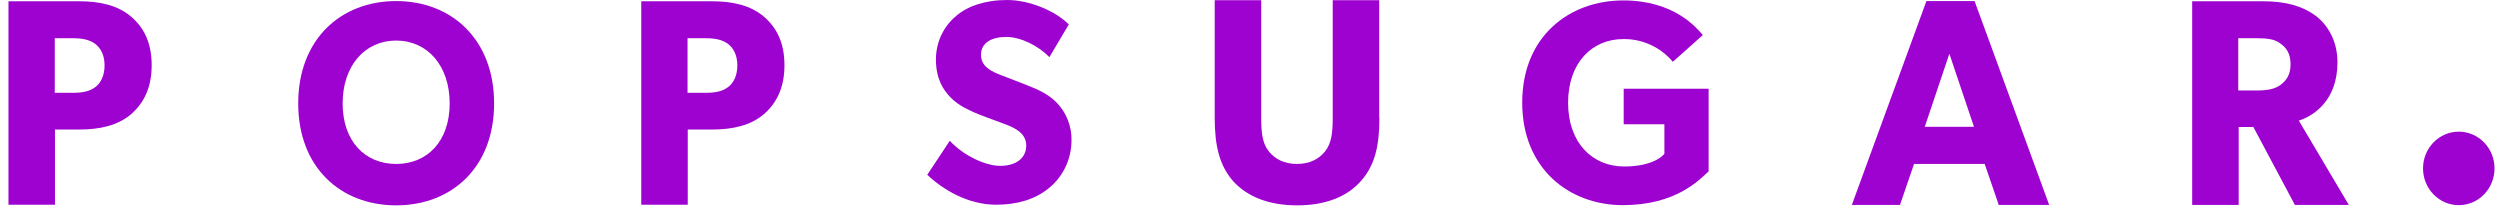 <svg width="277" height="23" viewBox="0 0 277 23" fill="none" xmlns="http://www.w3.org/2000/svg">
<path d="M14.517 12.659C13.051 13.906 11.059 14.353 8.792 14.353H6.091V22.683H0.939V0.141H8.792C11.059 0.141 13.051 0.588 14.517 1.835C15.982 3.082 16.806 4.8 16.806 7.224C16.806 9.647 15.982 11.389 14.517 12.659ZM10.533 4.847C9.892 4.4 9.159 4.235 8.06 4.235H6.068V10.283H8.06C9.182 10.283 9.914 10.118 10.533 9.671C11.151 9.224 11.586 8.4 11.586 7.247C11.586 6.094 11.151 5.318 10.533 4.847Z" fill="#9E02D0"/>
<path d="M43.894 0.118C37.735 0.118 33.041 4.377 33.041 11.459C33.041 18.542 37.735 22.753 43.894 22.753C50.053 22.753 54.747 18.542 54.747 11.459C54.747 4.377 50.053 0.118 43.894 0.118ZM43.894 18.165C40.437 18.165 37.964 15.647 37.964 11.459C37.964 7.271 40.437 4.494 43.894 4.494C47.352 4.494 49.824 7.271 49.824 11.459C49.824 15.647 47.352 18.165 43.894 18.165Z" fill="#9E02D0"/>
<path d="M84.628 12.659C83.163 13.906 81.171 14.353 78.904 14.353H76.202V22.683H71.05V0.141H78.904C81.171 0.141 83.163 0.588 84.628 1.835C86.094 3.082 86.918 4.8 86.918 7.224C86.918 9.647 86.094 11.389 84.628 12.659ZM80.644 4.847C80.003 4.4 79.27 4.235 78.171 4.235H76.179V10.283H78.171C79.293 10.283 80.026 10.118 80.644 9.671C81.262 9.224 81.697 8.4 81.697 7.247C81.697 6.094 81.262 5.318 80.644 4.847Z" fill="#9E02D0"/>
<path d="M116.181 20.871C114.647 22.118 112.655 22.683 110.365 22.683C107.251 22.683 104.48 21.012 102.74 19.365L105.236 15.6C106.793 17.271 109.197 18.377 110.846 18.377C112.494 18.377 113.708 17.577 113.708 16.118C113.708 14.612 112.128 14.047 111.189 13.694C110.25 13.341 108.648 12.777 107.915 12.447C107.388 12.188 106.289 11.765 105.373 10.847C104.457 9.93 103.702 8.683 103.702 6.588C103.699 5.663 103.899 4.748 104.287 3.913C104.676 3.078 105.243 2.344 105.946 1.765C107.159 0.706 109.128 0 111.601 0C114.074 0 116.959 1.224 118.425 2.706L116.272 6.33C115.036 5.059 113.09 4.094 111.487 4.094C109.884 4.094 108.693 4.73 108.693 6.071C108.693 7.412 109.907 7.93 110.869 8.306C111.83 8.683 113.387 9.271 114.074 9.553C114.67 9.788 116.089 10.353 117.051 11.341C117.598 11.896 118.029 12.56 118.317 13.293C118.604 14.025 118.742 14.811 118.722 15.6C118.713 16.619 118.48 17.622 118.04 18.535C117.6 19.448 116.964 20.247 116.181 20.871Z" fill="#9E02D0"/>
<path d="M152.839 13.059C152.839 16.212 152.313 18.377 150.756 20.095C149.244 21.789 146.886 22.753 143.726 22.753C140.566 22.753 138.208 21.789 136.651 20.095C135.14 18.377 134.59 16.212 134.59 13.059V0.024H139.742V13.059C139.742 14.636 139.857 15.883 140.589 16.777C141.276 17.624 142.284 18.165 143.703 18.165C145.123 18.165 146.13 17.624 146.817 16.777C147.55 15.859 147.665 14.636 147.665 13.059V0.024H152.816V13.059H152.839Z" fill="#9E02D0"/>
<path d="M189.338 18.965C188.261 19.953 185.697 22.73 179.812 22.73C173.882 22.73 168.661 18.706 168.661 11.365C168.661 4.024 173.882 0.047 179.858 0.047C185.537 0.047 187.987 3.106 188.674 3.882L185.353 6.847C184.671 6.042 183.826 5.399 182.877 4.964C181.927 4.529 180.897 4.313 179.858 4.33C176.424 4.33 173.745 6.918 173.745 11.389C173.745 15.859 176.469 18.447 179.95 18.447C183.43 18.447 184.415 17.036 184.415 17.036V13.765H179.904V9.835H189.315V18.965H189.338Z" fill="#9E02D0"/>
<path d="M227.049 22.706H221.462L219.905 18.165H212.075L210.518 22.706H205.183L213.448 0.118H218.783L227.049 22.706ZM218.715 14.047L215.99 5.953L213.265 14.047H218.715Z" fill="#9E02D0"/>
<path d="M260.25 22.706H254.274L249.672 14.071H248.046V22.706H242.894V0.141H250.771C253.221 0.141 255.121 0.659 256.564 1.741C258.007 2.824 258.991 4.659 258.991 6.894C258.991 11.177 256.312 12.847 254.709 13.365L260.25 22.706ZM252.671 4.824C252.03 4.33 251.206 4.235 250.038 4.235H248V10.024H250.038C251.206 10.024 252.03 9.883 252.671 9.412C253.313 8.941 253.793 8.306 253.793 7.13C253.793 5.953 253.358 5.318 252.671 4.824Z" fill="#9E02D0"/>
<path d="M272.432 22.73C274.62 22.73 276.393 20.907 276.393 18.659C276.393 16.411 274.62 14.588 272.432 14.588C270.244 14.588 268.471 16.411 268.471 18.659C268.471 20.907 270.244 22.73 272.432 22.73Z" fill="#9E02D0"/>
</svg>
